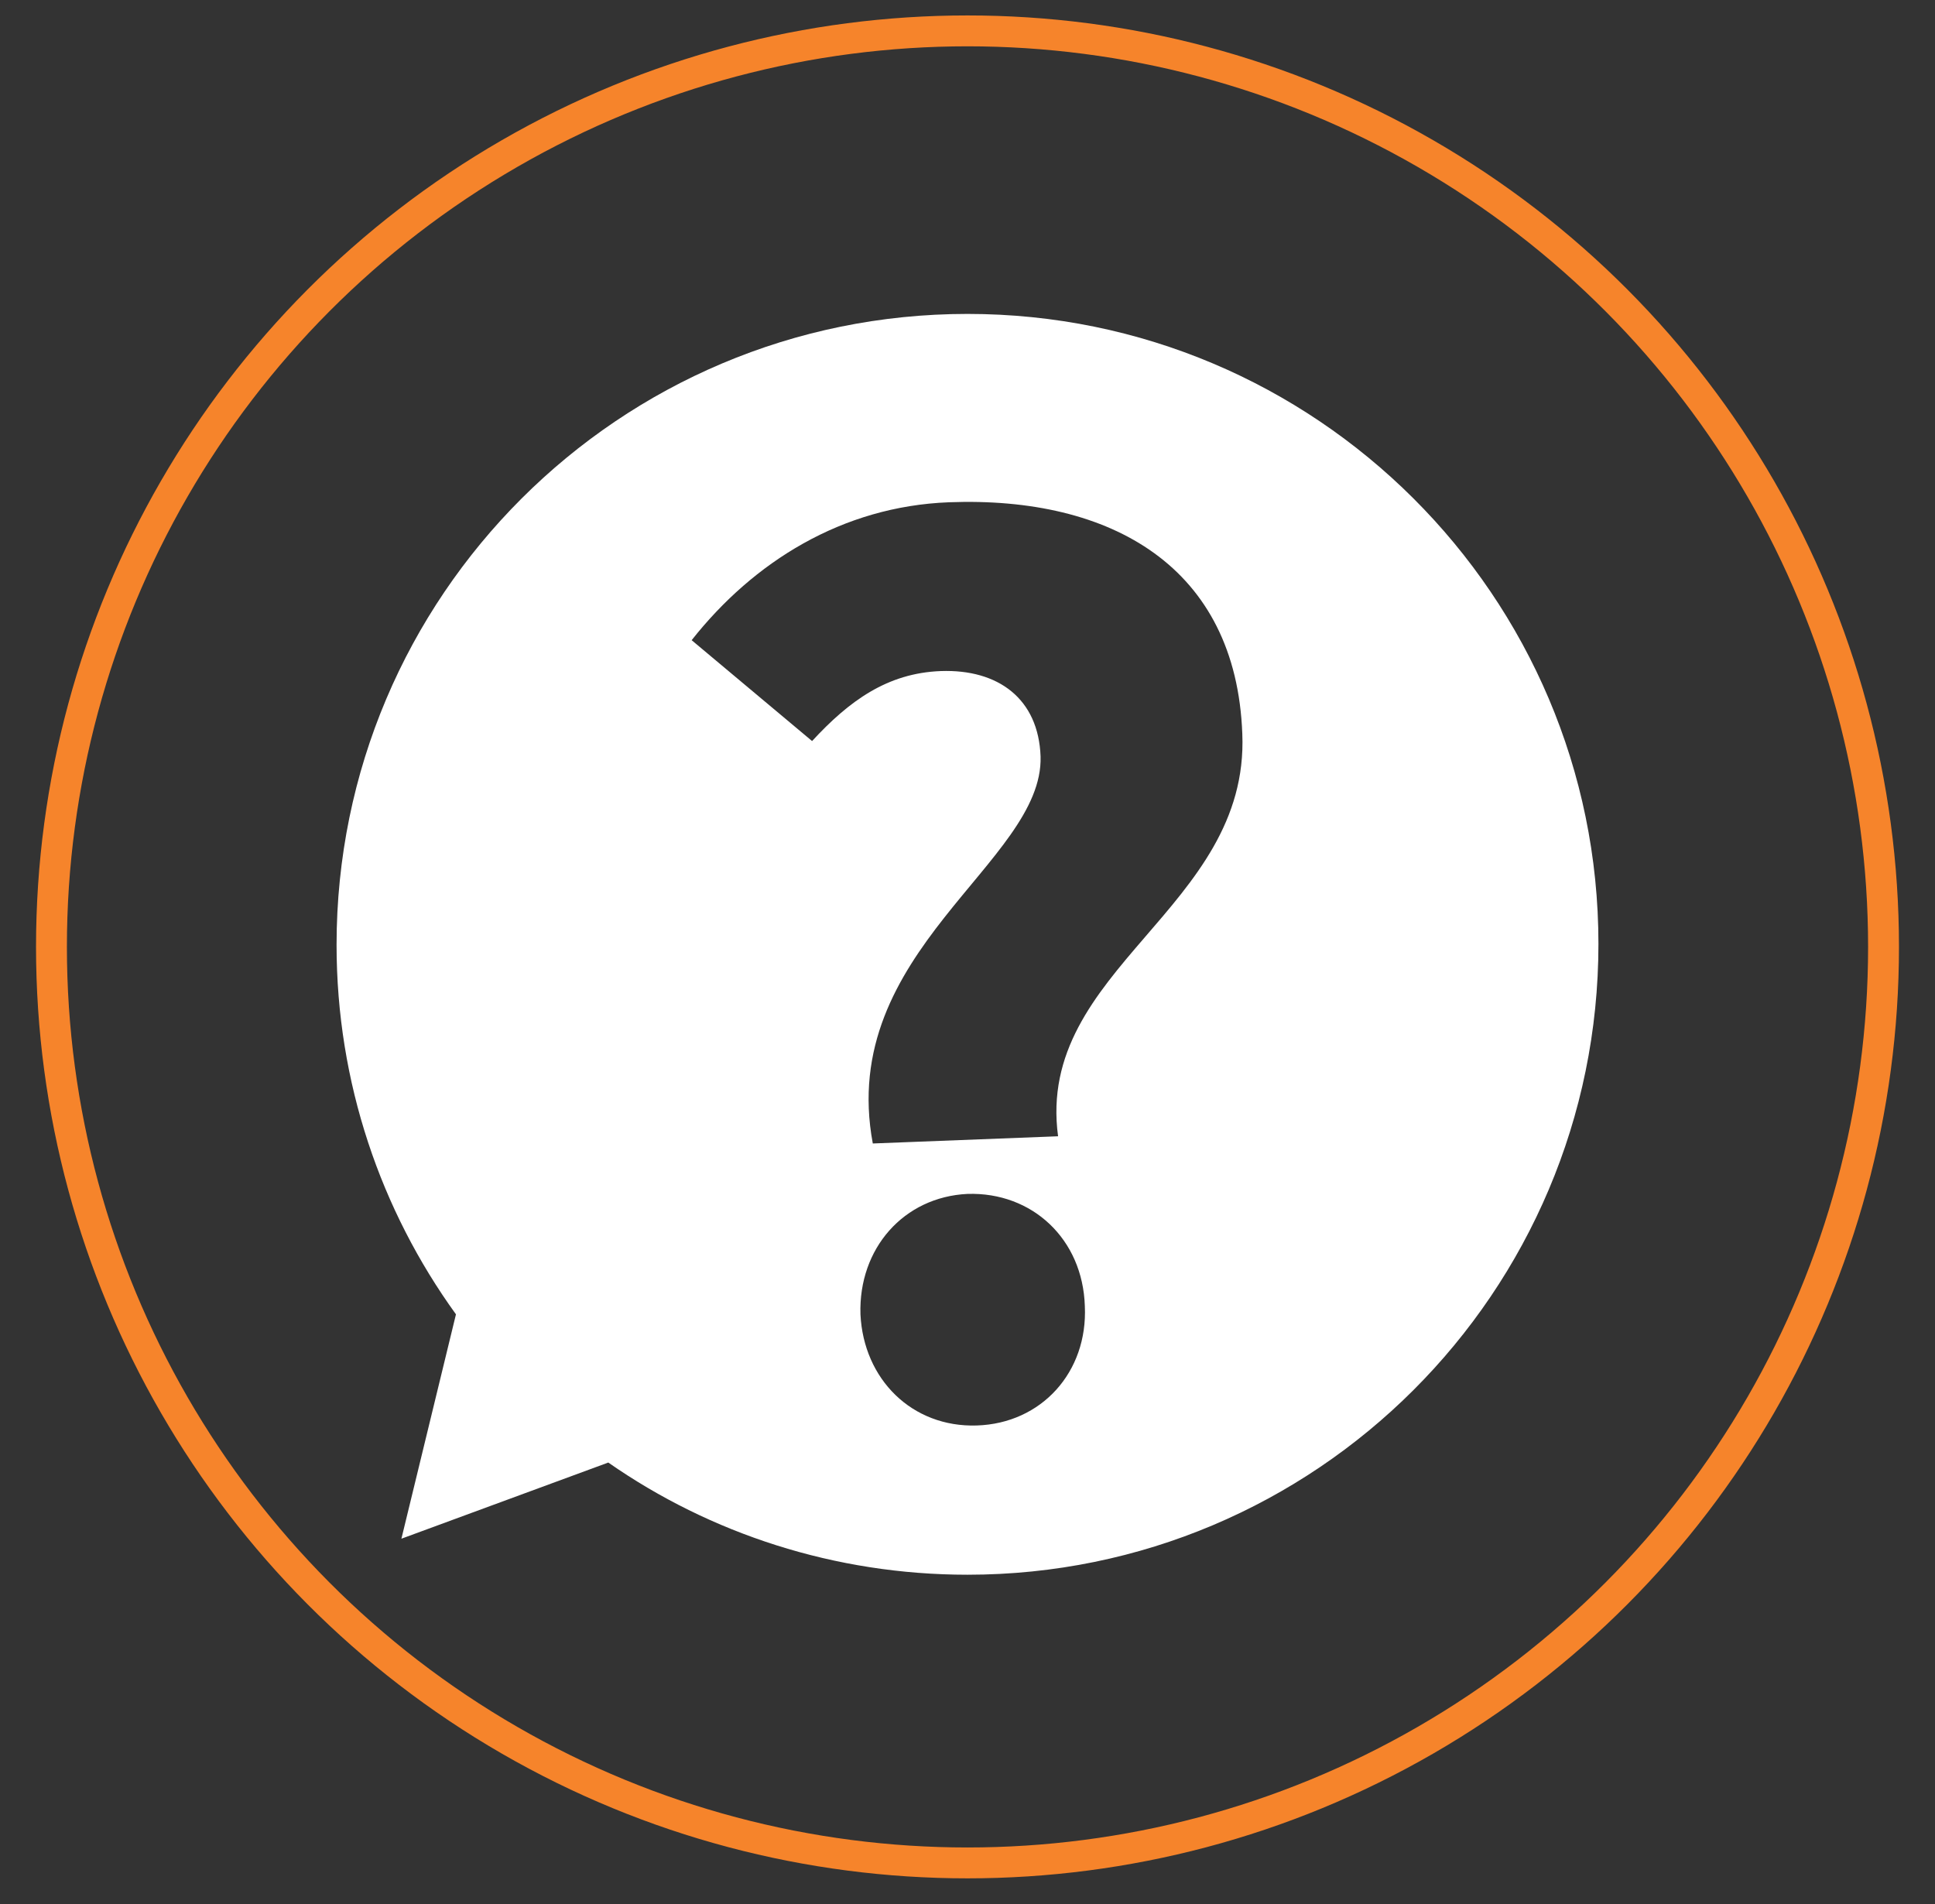 <?xml version="1.0" encoding="utf-8"?>
<!-- Generator: Adobe Illustrator 21.0.2, SVG Export Plug-In . SVG Version: 6.00 Build 0)  -->
<svg version="1.1" id="Calque_1" xmlns="http://www.w3.org/2000/svg" xmlns:xlink="http://www.w3.org/1999/xlink" x="0px" y="0px"
	 viewBox="0 0 188 185" style="enable-background:new 0 0 188 185;" xml:space="preserve">
<rect x="0" y="0" width="188" height="185" fill="#333333" stroke="none"/>
<style type="text/css">
	.st0{fill:none;stroke:#F6842B;stroke-width:3;stroke-miterlimit:10;}
	.st1{fill:#FFFFFF;}
</style>
<circle class="st0" cx="94" cy="92" r="89"/>
<path class="st1" d="M94,30.5c-33.8,0-61.3,27.4-61.3,61.3c0,13.4,4.3,25.8,11.6,35.9l0,0L39,149.5l20.1-7.4C69,149,81.1,153,94,153
	c33.8,0,61.3-27.4,61.3-61.3C155.3,57.9,127.8,30.5,94,30.5z M94.9,138.5c-6.3,0.2-11-4.5-11.3-10.8c-0.2-6.4,4.2-11.4,10.4-11.7
	c6.3-0.2,11.2,4.4,11.4,10.9C105.7,133.3,101.2,138.3,94.9,138.5z M102.8,110.4l-18,0.7c-3.5-18.7,16.6-27.3,16.3-37.6
	c-0.2-5.6-4.1-8.5-9.7-8.3c-5.2,0.2-8.9,2.9-12.5,6.8l-11.7-9.8c6-7.6,14.6-13,25-13.4c15.8-0.6,27.9,6.3,28.5,22.5
	C121.4,88.3,100.6,94.1,102.8,110.4z"/>
</svg>
